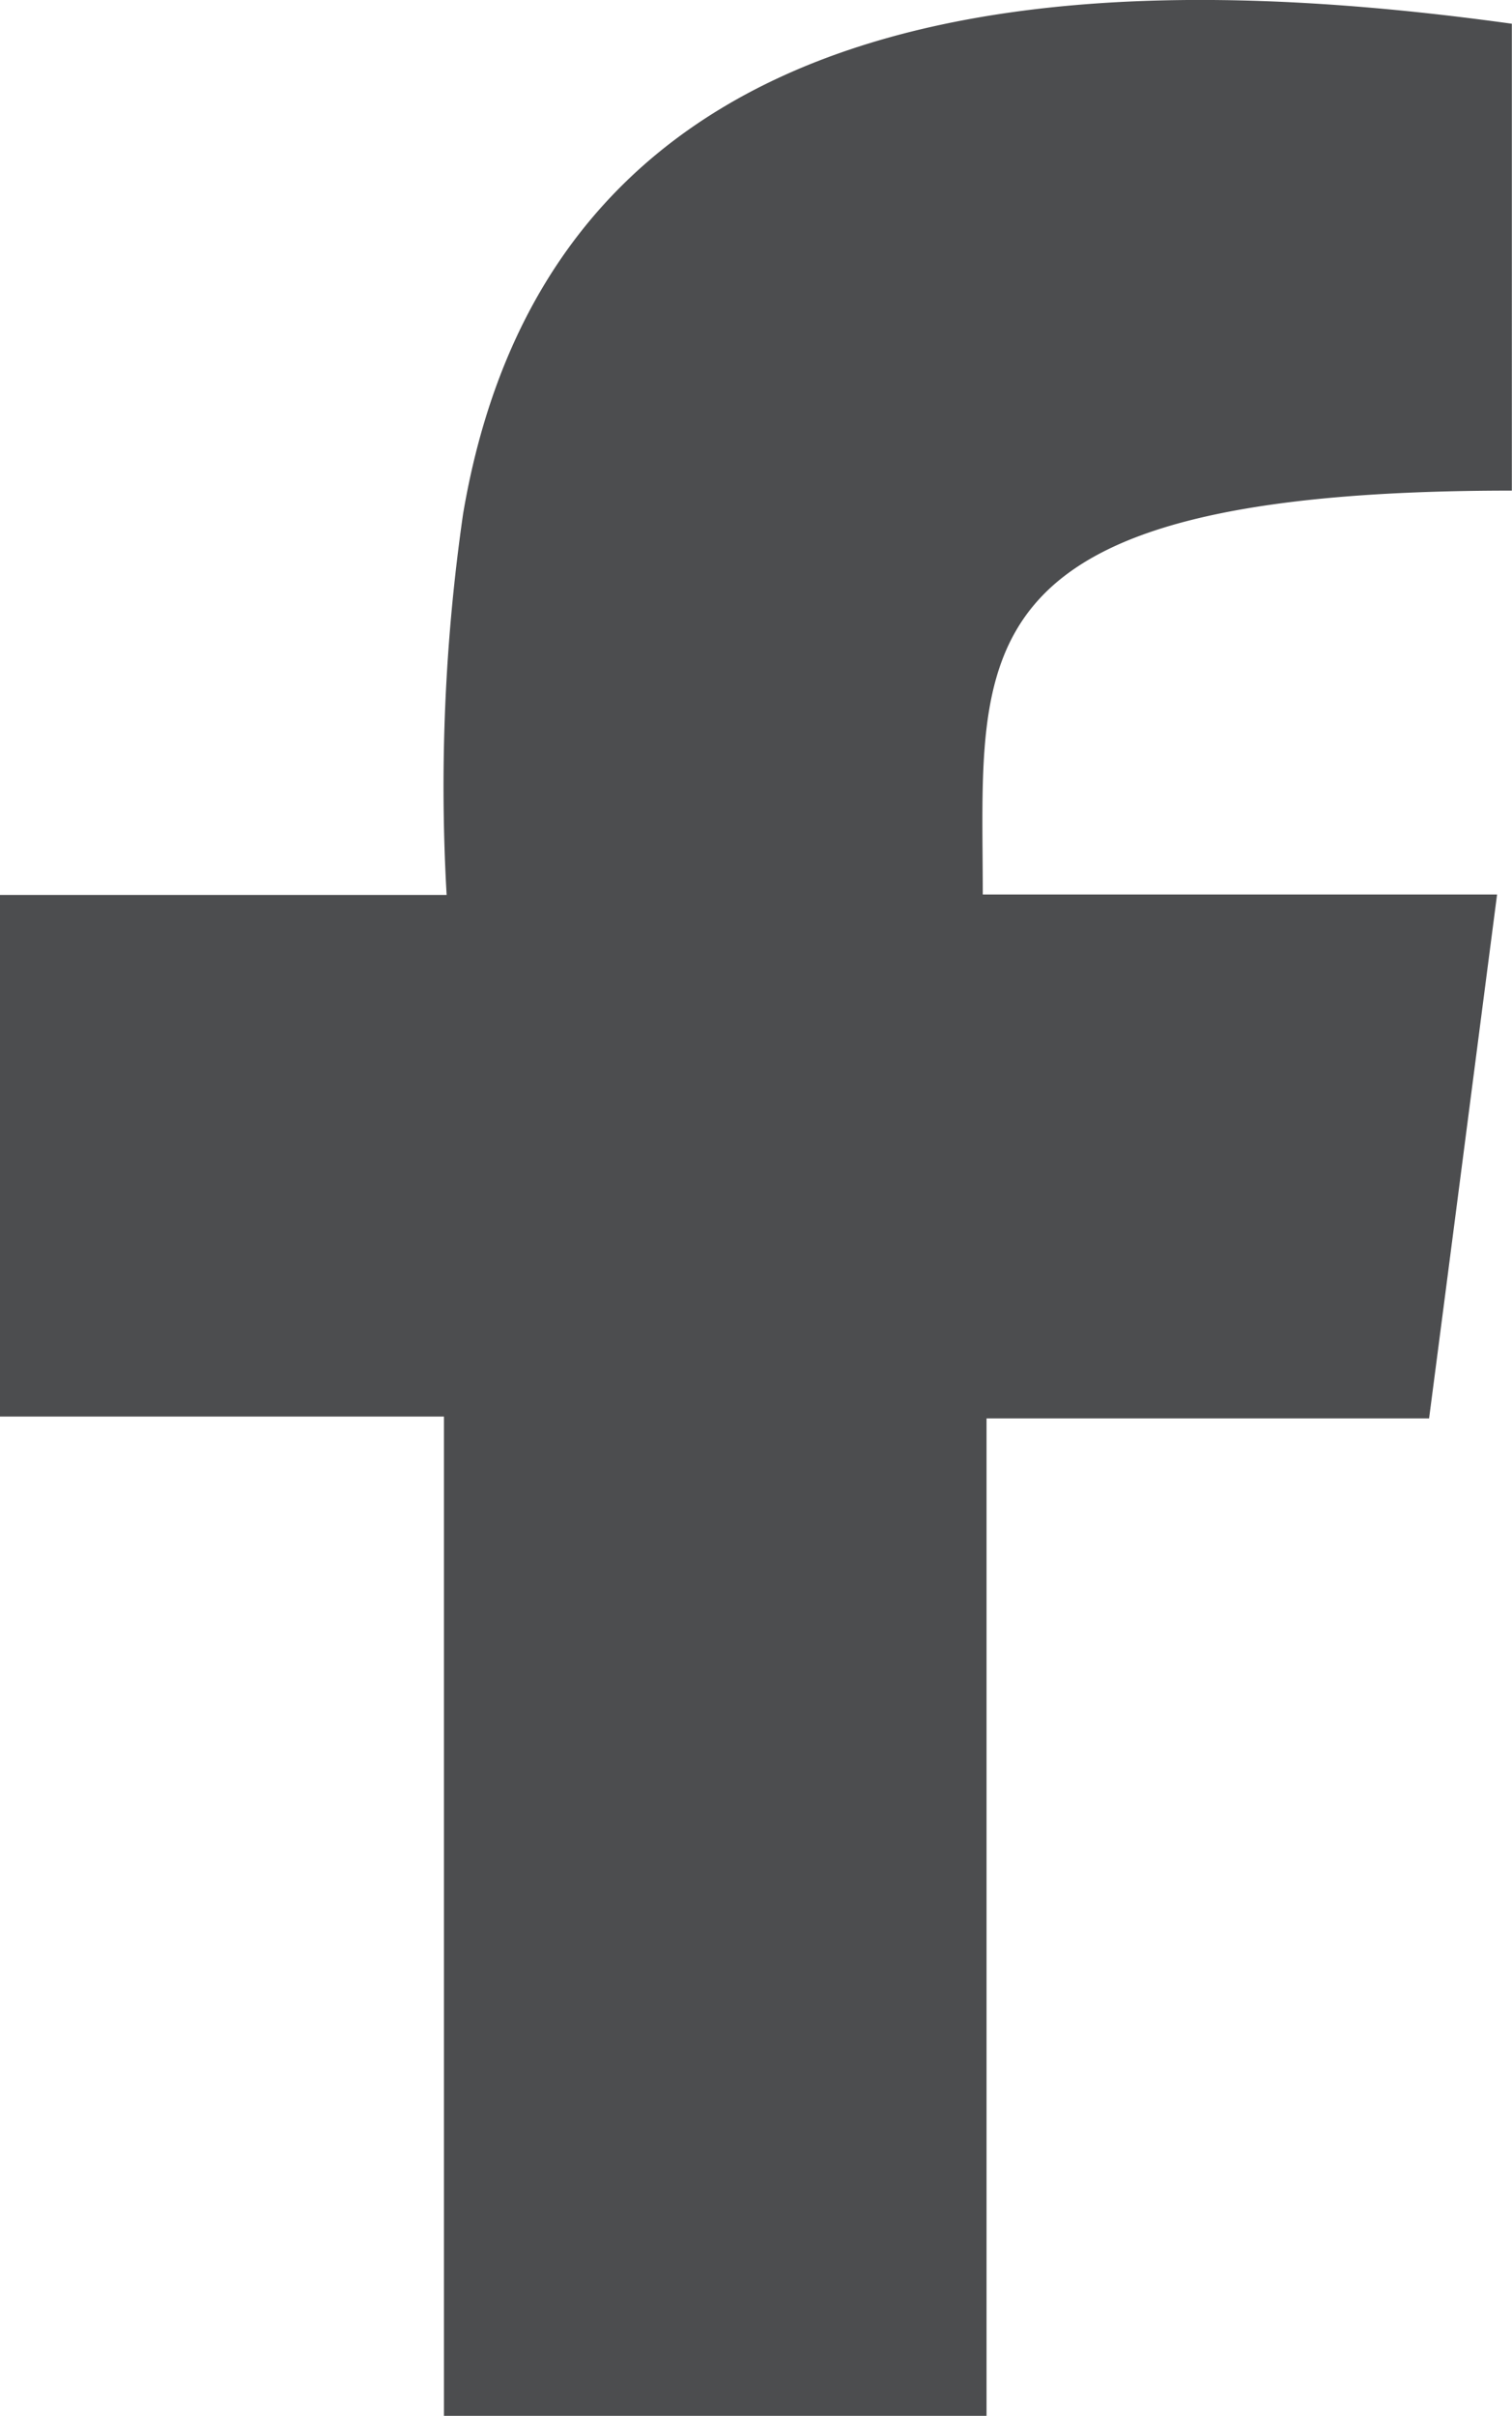 <svg xmlns="http://www.w3.org/2000/svg" width="9.628" height="15.373" viewBox="0 0 9.628 15.373">
  <g id="Group_505" data-name="Group 505" transform="translate(-13253.371 -12452.187)">
    <path id="Path_1213" data-name="Path 1213" d="M1259.642,5.692c-.148,1.138-.289,2.231-.433,3.334h-2.818c0,1.223,0,5,0,6.15v.2h-3.455V9.014h-2.827V5.695h2.844a12.13,12.13,0,0,1,.105-2.426c.575-3.387,3.916-3.5,6.678-3.118V3.122c-3.58,0-3.369,1.035-3.369,2.57.156,0,2.477,0,3.274,0" transform="translate(12003.262 12452.187)" fill="#4c4d4f" fill-rule="evenodd"/>
  </g>
</svg>
